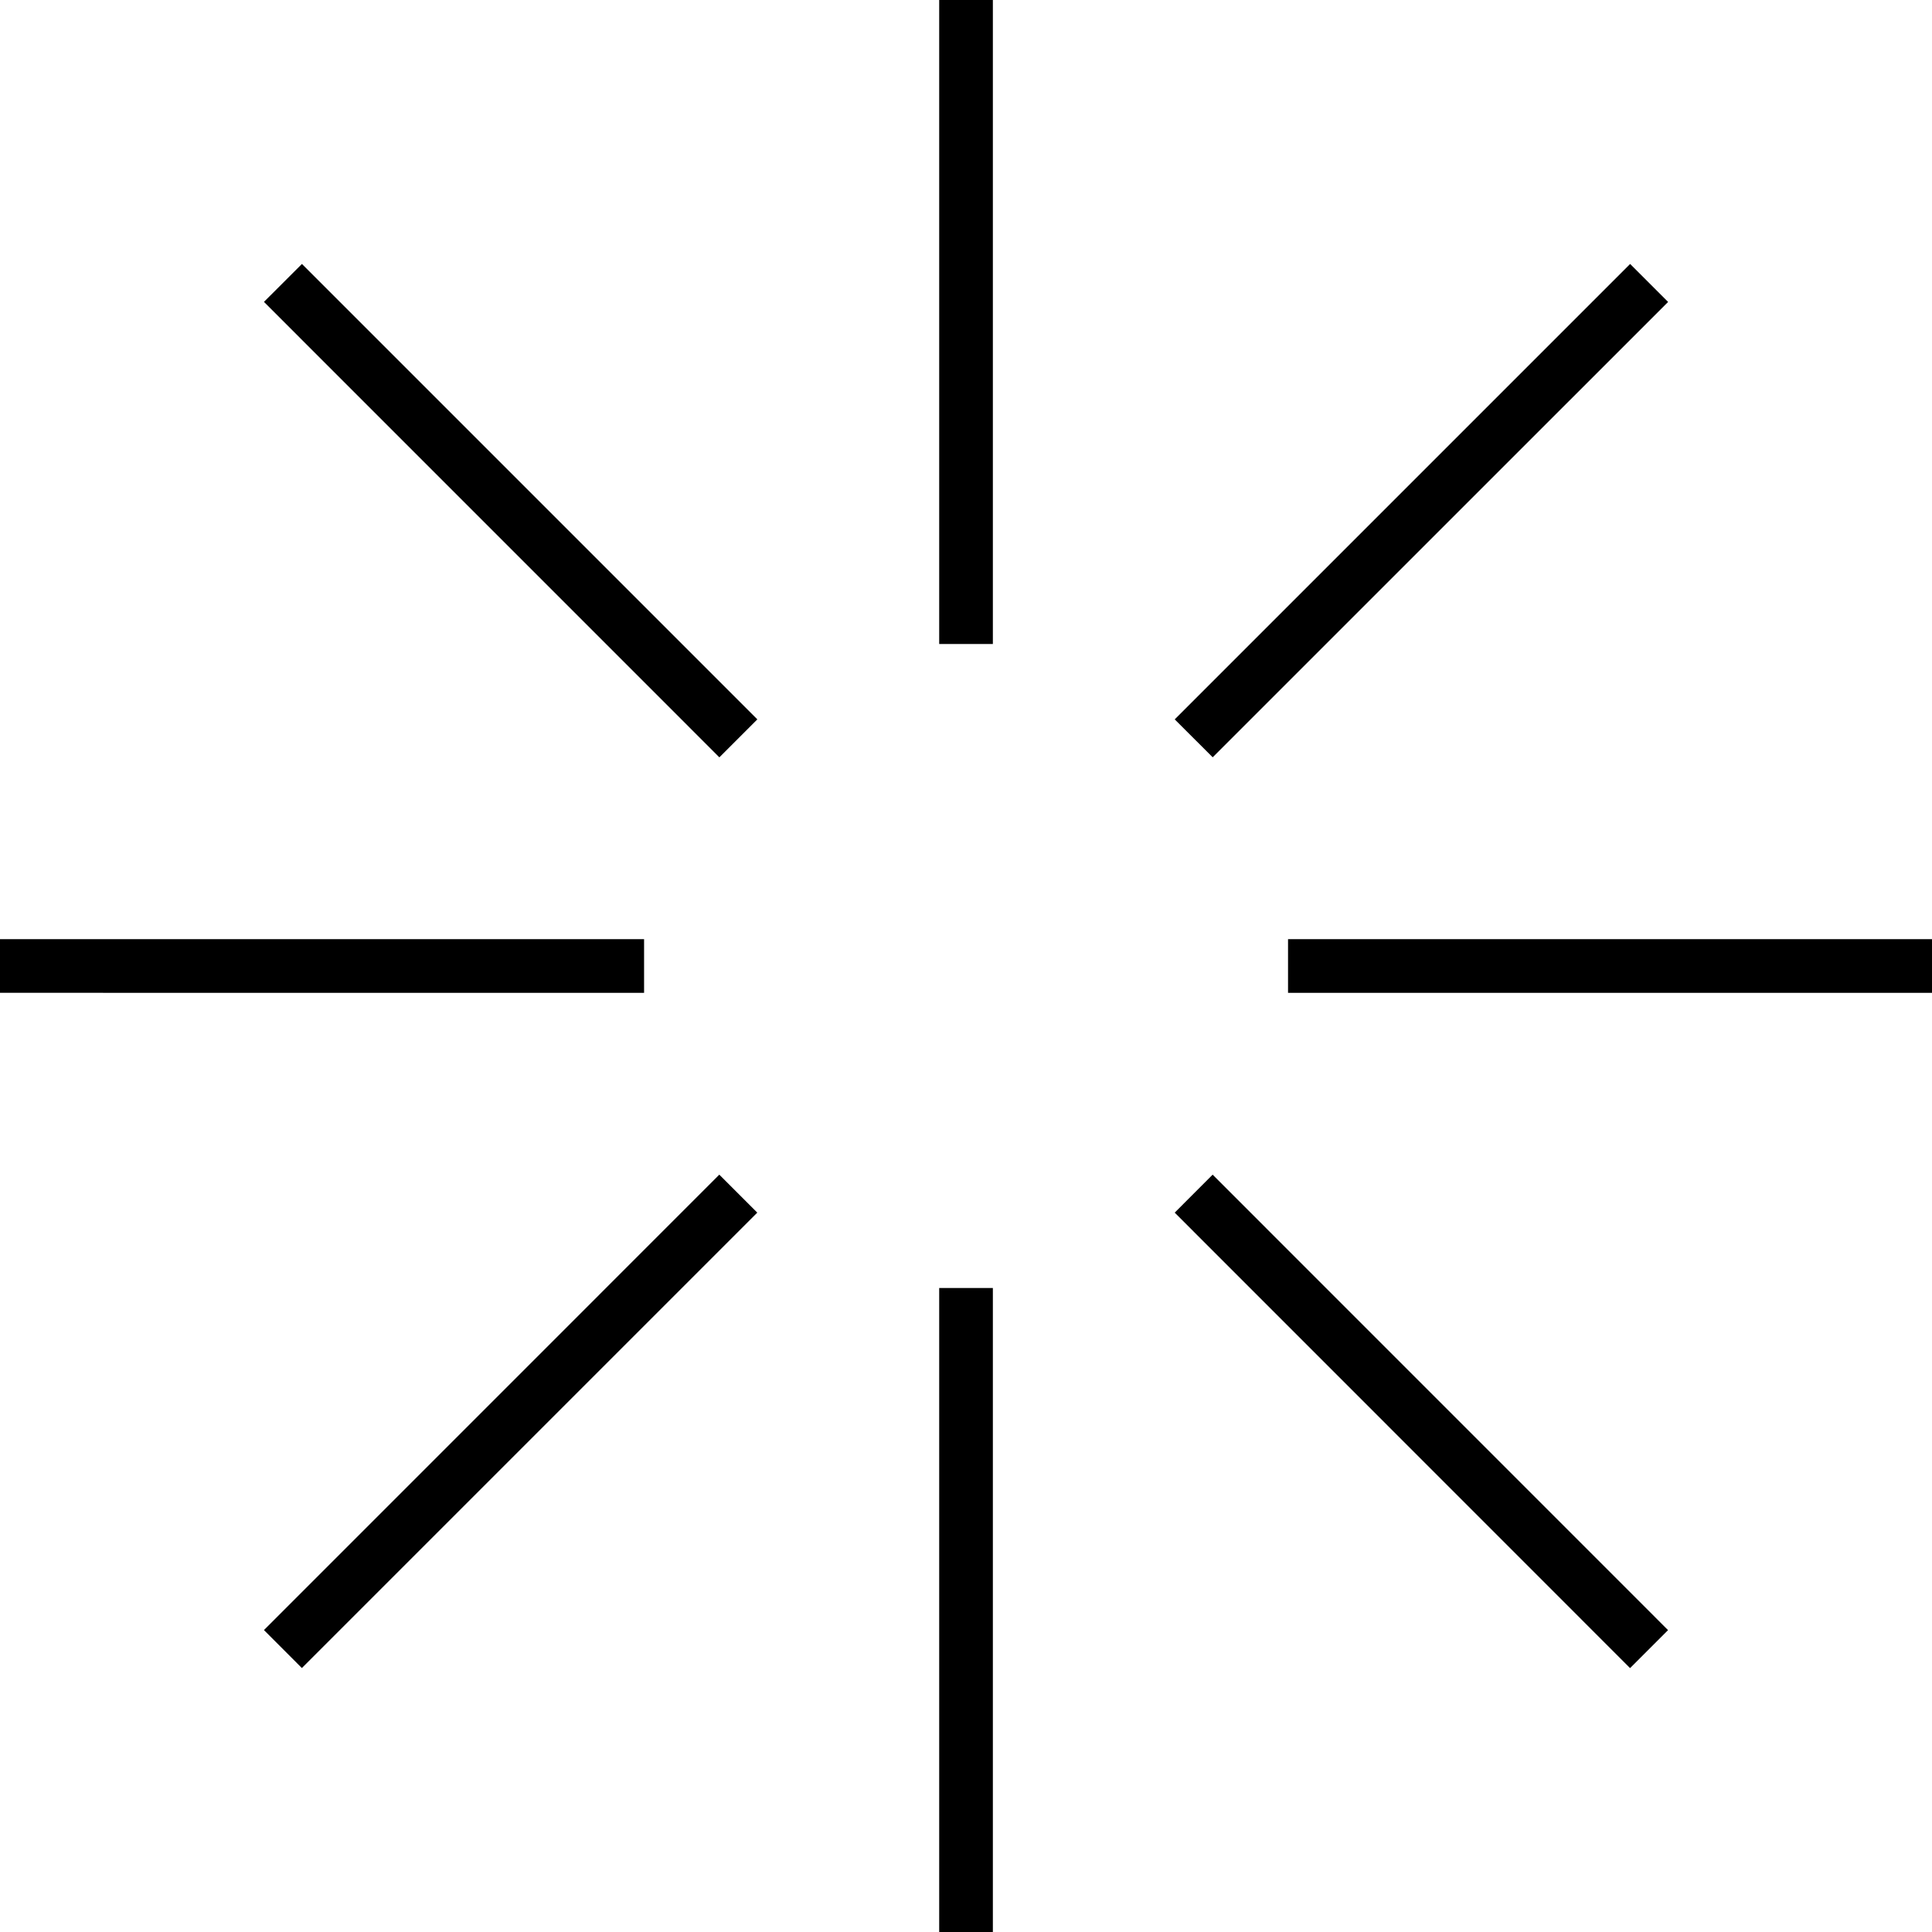 <svg xmlns="http://www.w3.org/2000/svg" width="32" height="32" fill="none"><path fill="#000" d="M15.556 0h.889v10.667h-.889zm0 21.333h.889V32h-.889zM0 16.444v-.889h10.668v.89zm21.334.001v-.89H32v.89zM4.372 5l.629-.628 7.543 7.543-.629.629zm15.085 15.085.628-.629L27.628 27l-.629.629zM5 27.628l-.628-.629 7.542-7.543.629.629zm15.086-15.085-.629-.628L27 4.372l.629.629z"/></svg>